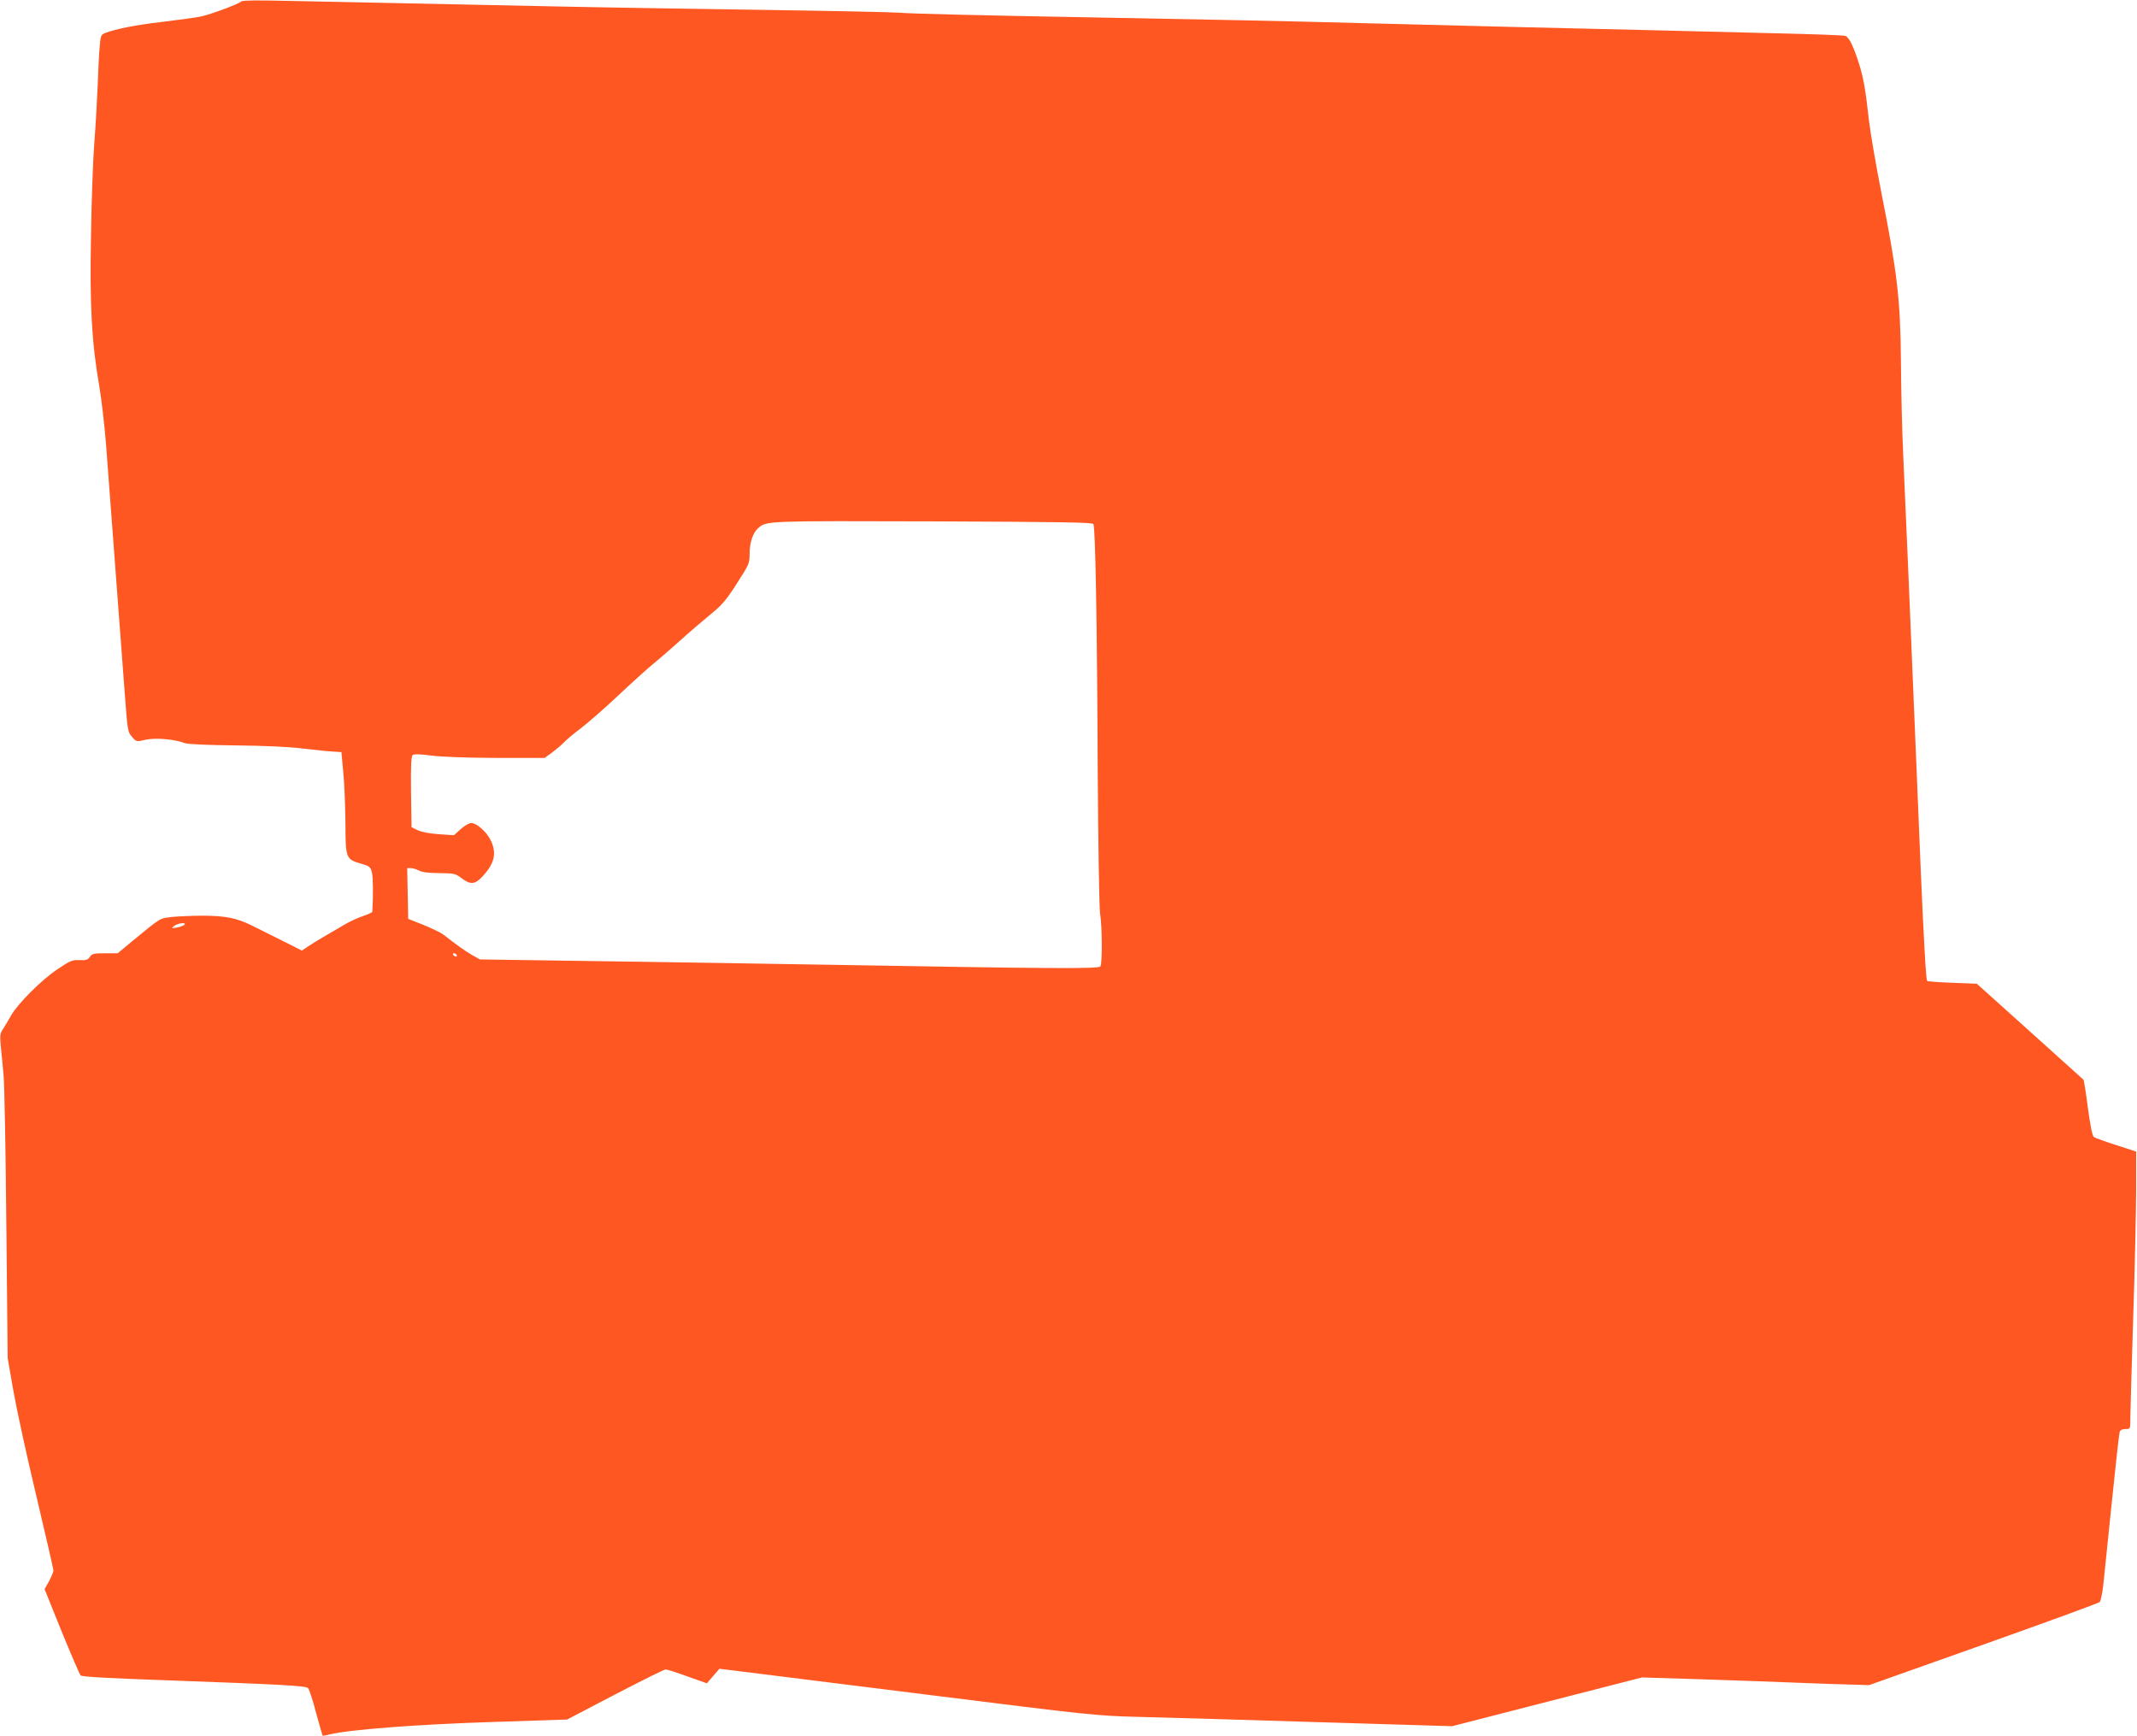 <?xml version="1.0" standalone="no"?>
<!DOCTYPE svg PUBLIC "-//W3C//DTD SVG 20010904//EN"
 "http://www.w3.org/TR/2001/REC-SVG-20010904/DTD/svg10.dtd">
<svg version="1.0" xmlns="http://www.w3.org/2000/svg"
 width="1280pt" height="1040pt" viewBox="0 0 1280 1040"
 preserveAspectRatio="xMidYMid meet">
<g transform="translate(0,1040) scale(0.1,-0.1)"
fill="#ff5722" stroke="none">
<path d="M1445 10391 c-15 -15 -182 -77 -242 -90 -29 -6 -132 -20 -230 -32
-163 -19 -278 -42 -344 -67 -24 -10 -27 -16 -32 -84 -4 -40 -9 -145 -12 -233
-4 -88 -12 -241 -20 -340 -8 -99 -17 -351 -20 -560 -8 -421 4 -634 50 -900 13
-77 31 -232 40 -345 23 -305 92 -1221 112 -1490 17 -228 18 -235 44 -264 26
-30 26 -30 82 -17 59 13 174 3 233 -20 18 -7 130 -12 304 -14 176 -2 322 -8
405 -19 72 -8 153 -17 180 -18 l50 -3 11 -120 c7 -66 12 -204 13 -306 1 -214
2 -216 99 -244 47 -14 52 -19 60 -53 7 -29 8 -142 2 -234 0 -3 -24 -14 -52
-24 -29 -9 -79 -32 -110 -50 -32 -19 -86 -50 -120 -70 -35 -20 -80 -48 -101
-62 l-39 -26 -51 26 c-54 27 -169 85 -248 124 -92 45 -157 58 -289 59 -69 0
-156 -4 -193 -8 -73 -9 -61 -2 -234 -144 l-88 -73 -76 0 c-68 0 -78 -3 -91
-22 -12 -18 -23 -21 -62 -19 -43 2 -56 -4 -129 -53 -96 -63 -242 -209 -282
-281 -15 -27 -36 -63 -47 -79 -17 -24 -19 -38 -14 -95 4 -36 11 -115 17 -176
6 -60 13 -468 17 -905 l8 -795 33 -190 c18 -104 79 -387 137 -629 57 -241 104
-445 104 -453 0 -9 -12 -37 -26 -64 l-27 -48 102 -253 c57 -139 108 -258 114
-264 8 -8 174 -17 487 -28 746 -27 862 -34 875 -48 7 -7 29 -73 48 -147 20
-73 38 -135 39 -137 2 -2 22 1 43 7 121 29 530 60 966 74 l456 15 287 150
c158 82 294 150 303 150 9 0 68 -19 131 -42 l116 -41 37 43 38 44 138 -17 c76
-9 584 -73 1128 -141 948 -119 1001 -124 1235 -130 246 -6 467 -13 1391 -41
l497 -15 568 146 569 146 355 -11 c195 -6 459 -16 585 -21 127 -5 273 -10 325
-11 l95 -3 685 243 c377 134 690 248 697 255 6 6 16 56 22 111 6 55 29 278 51
495 22 217 43 403 46 412 4 12 15 18 35 18 29 0 29 0 29 63 0 34 8 303 17 597
10 294 17 640 18 769 l0 233 -120 39 c-66 21 -126 43 -133 48 -9 5 -22 69 -36
174 -12 92 -24 168 -27 170 -2 2 -147 132 -321 289 l-317 285 -146 6 c-81 3
-149 8 -152 11 -7 7 -20 241 -38 656 -8 201 -24 581 -35 845 -11 264 -29 694
-40 955 -11 261 -25 581 -31 710 -6 129 -12 375 -13 545 -3 370 -22 531 -116
1005 -32 162 -66 358 -75 435 -22 196 -33 258 -62 350 -33 101 -57 151 -80
160 -10 4 -205 11 -433 16 -228 6 -572 14 -765 19 -192 5 -557 13 -810 19
-253 6 -644 16 -870 22 -433 12 -976 23 -1645 35 -667 12 -1081 22 -1145 28
-33 3 -404 11 -825 17 -421 6 -985 15 -1255 21 -269 6 -681 14 -915 19 -234 5
-540 11 -680 14 -164 4 -259 3 -265 -4z m5104 -3130 c12 -19 22 -570 26 -1471
3 -465 9 -822 14 -860 13 -80 14 -300 2 -319 -10 -15 -304 -13 -1561 9 -283 5
-884 14 -1335 21 l-820 12 -45 25 c-39 22 -92 59 -176 125 -13 10 -65 35 -116
56 l-93 37 -3 152 -3 152 23 0 c13 -1 34 -7 48 -15 17 -9 57 -15 120 -15 89
-1 97 -2 134 -30 54 -41 81 -39 127 11 72 78 85 139 48 216 -24 50 -84 103
-116 103 -13 0 -41 -16 -63 -36 l-41 -37 -90 6 c-56 4 -104 13 -127 24 l-37
18 -3 211 c-2 161 1 214 10 221 9 7 45 6 113 -3 63 -8 206 -13 389 -14 l288 0
47 34 c25 19 57 46 71 61 14 15 58 52 97 81 40 30 141 118 225 197 84 79 180
166 214 193 33 27 106 90 160 139 55 50 136 119 180 155 68 55 93 84 157 184
75 117 77 121 77 183 0 65 21 125 54 152 49 41 51 41 1044 38 765 -3 955 -6
961 -16z m-5445 -2401 c-5 -5 -25 -12 -44 -16 -33 -5 -34 -5 -16 10 22 17 77
23 60 6z m1631 -180 c3 -5 2 -10 -4 -10 -5 0 -13 5 -16 10 -3 6 -2 10 4 10 5
0 13 -4 16 -10z"/>
</g>
</svg>

